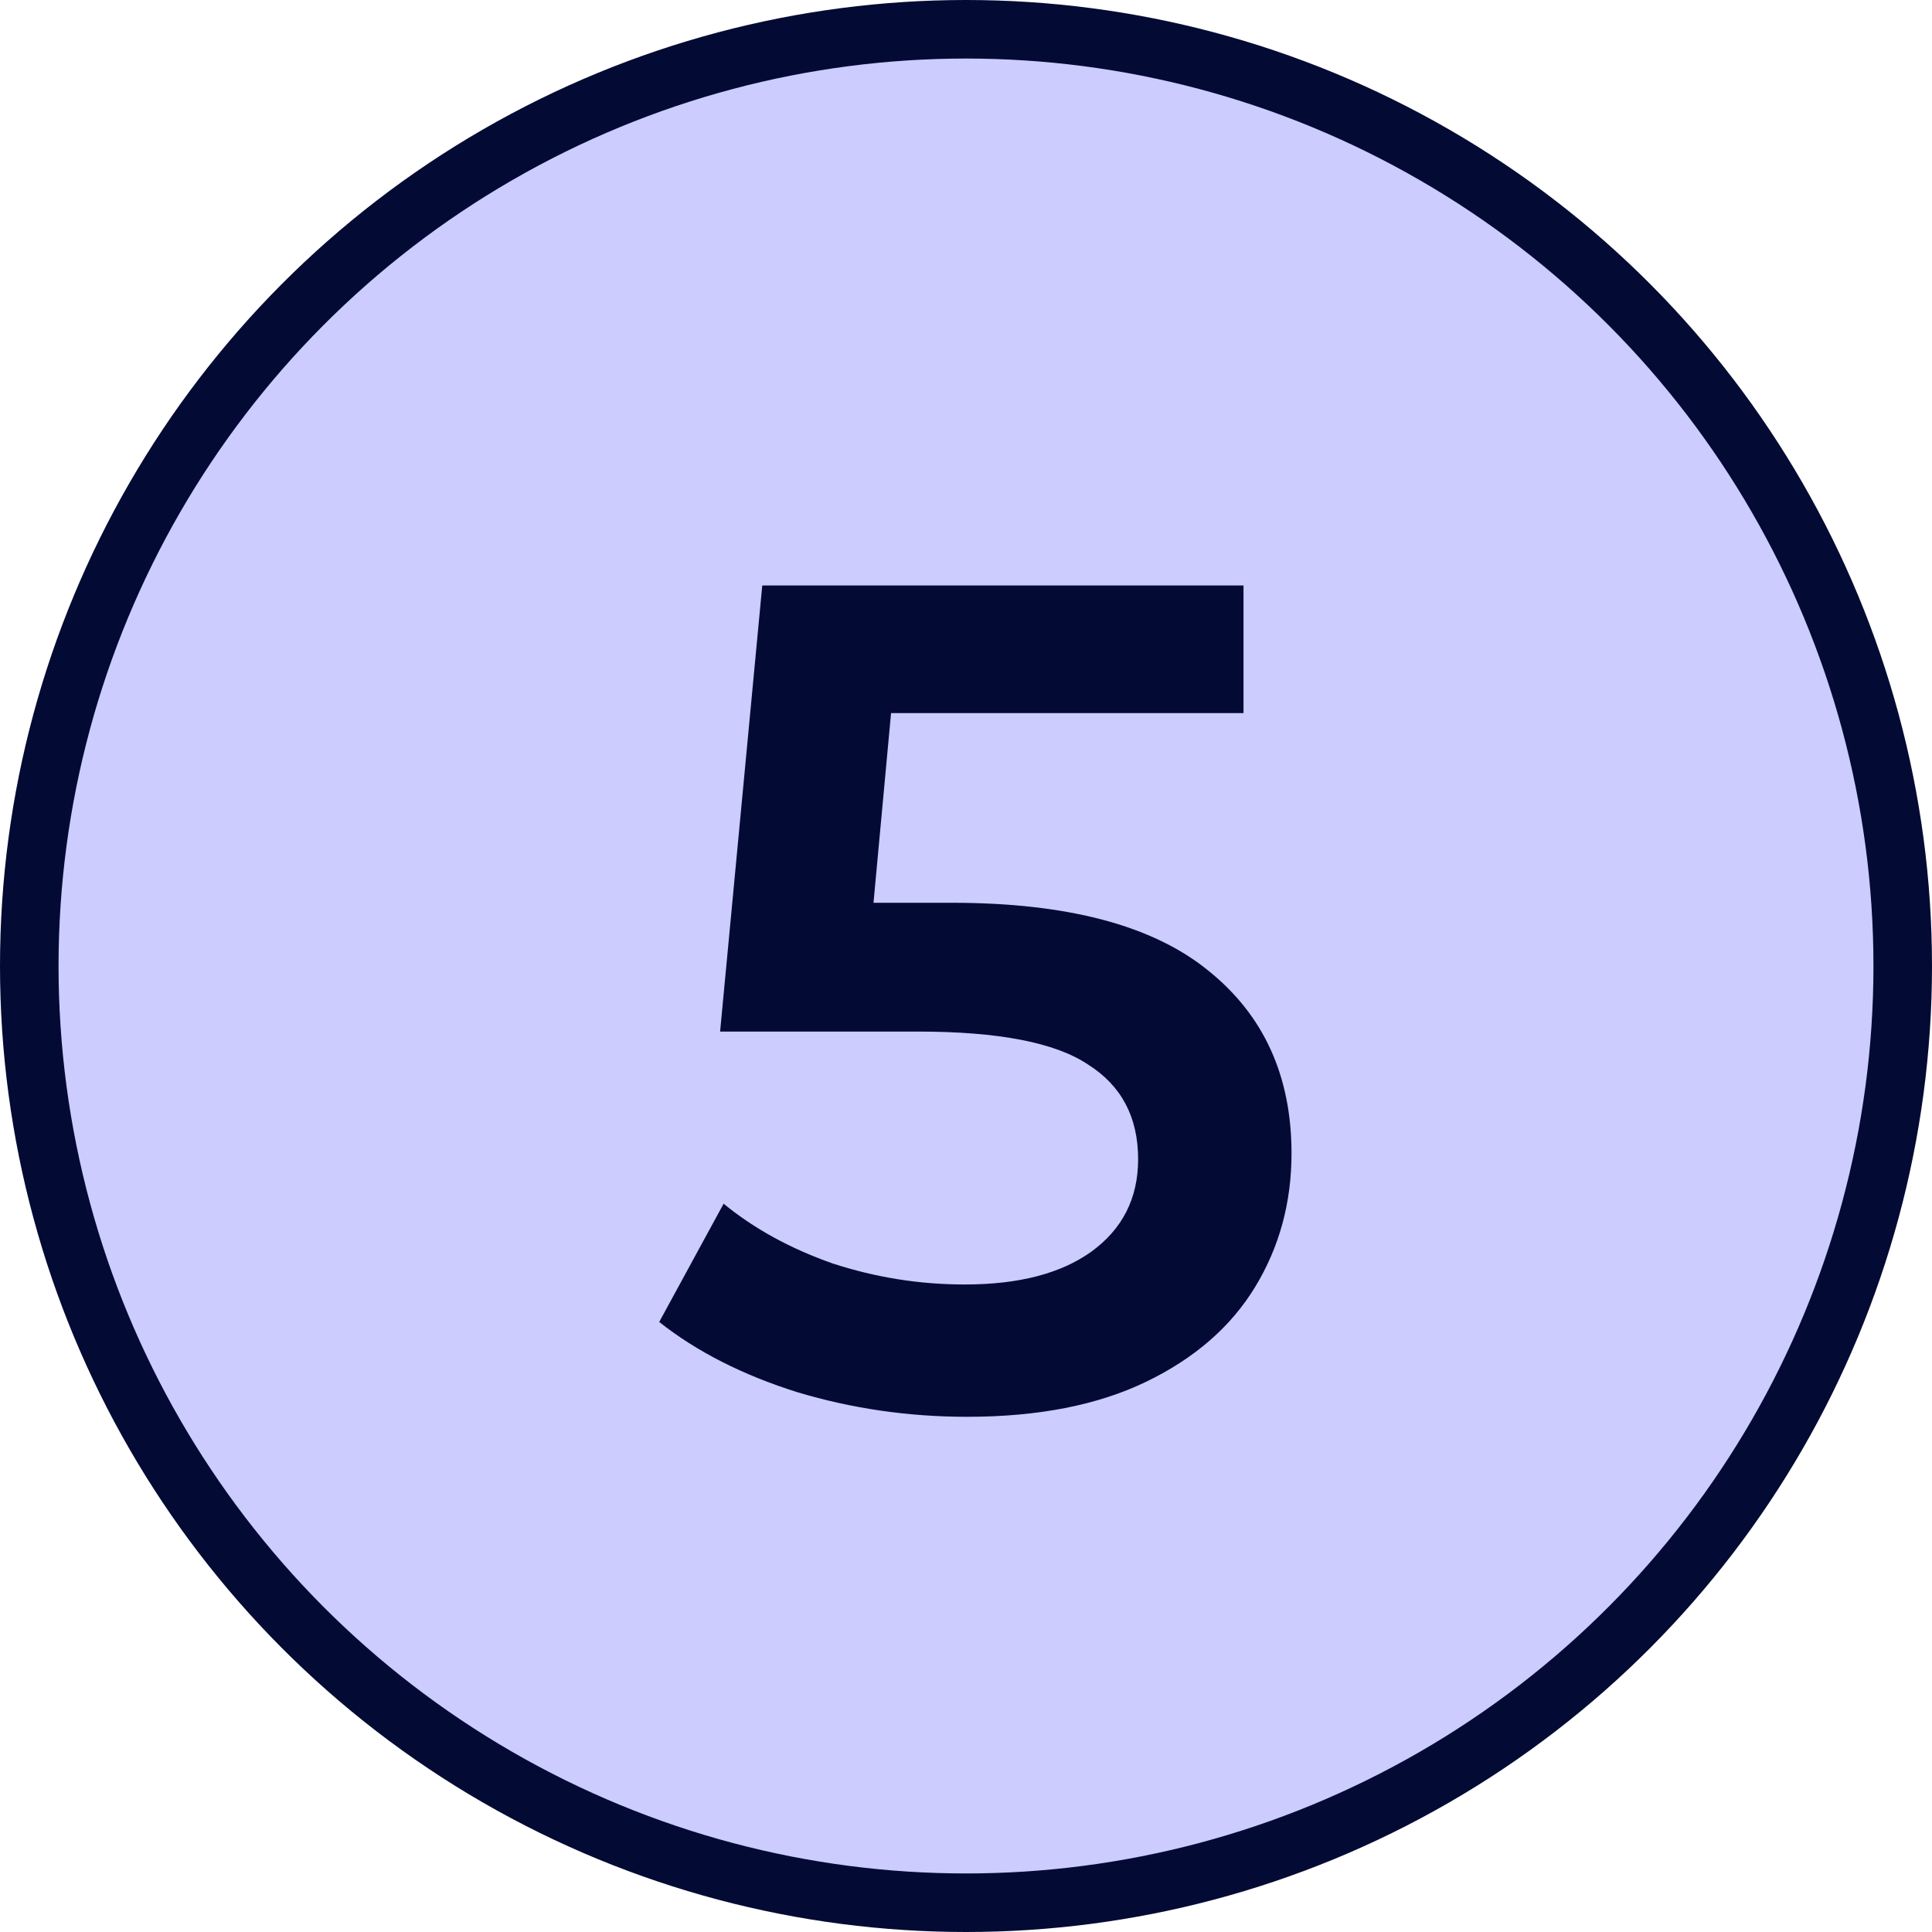 <?xml version="1.0" encoding="UTF-8"?> <svg xmlns="http://www.w3.org/2000/svg" width="33" height="33" viewBox="0 0 33 33" fill="none"><circle cx="16.5" cy="16.5" r="16" fill="#CCCCFF" stroke="#030B34"></circle><path d="M16.26 15.42C18.233 15.42 19.693 15.807 20.64 16.58C21.587 17.34 22.06 18.38 22.06 19.7C22.06 20.54 21.853 21.3 21.44 21.98C21.027 22.66 20.407 23.2 19.58 23.6C18.753 24 17.733 24.2 16.52 24.2C15.52 24.2 14.553 24.06 13.62 23.78C12.687 23.487 11.9 23.087 11.26 22.58L12.36 20.56C12.88 20.987 13.5 21.327 14.22 21.58C14.953 21.82 15.707 21.94 16.48 21.94C17.4 21.94 18.12 21.753 18.64 21.38C19.173 20.993 19.44 20.467 19.44 19.8C19.44 19.08 19.153 18.54 18.58 18.18C18.02 17.807 17.053 17.62 15.68 17.62H12.3L13.02 10H21.24V12.18H15.22L14.92 15.42H16.26Z" fill="#030B34"></path></svg> 